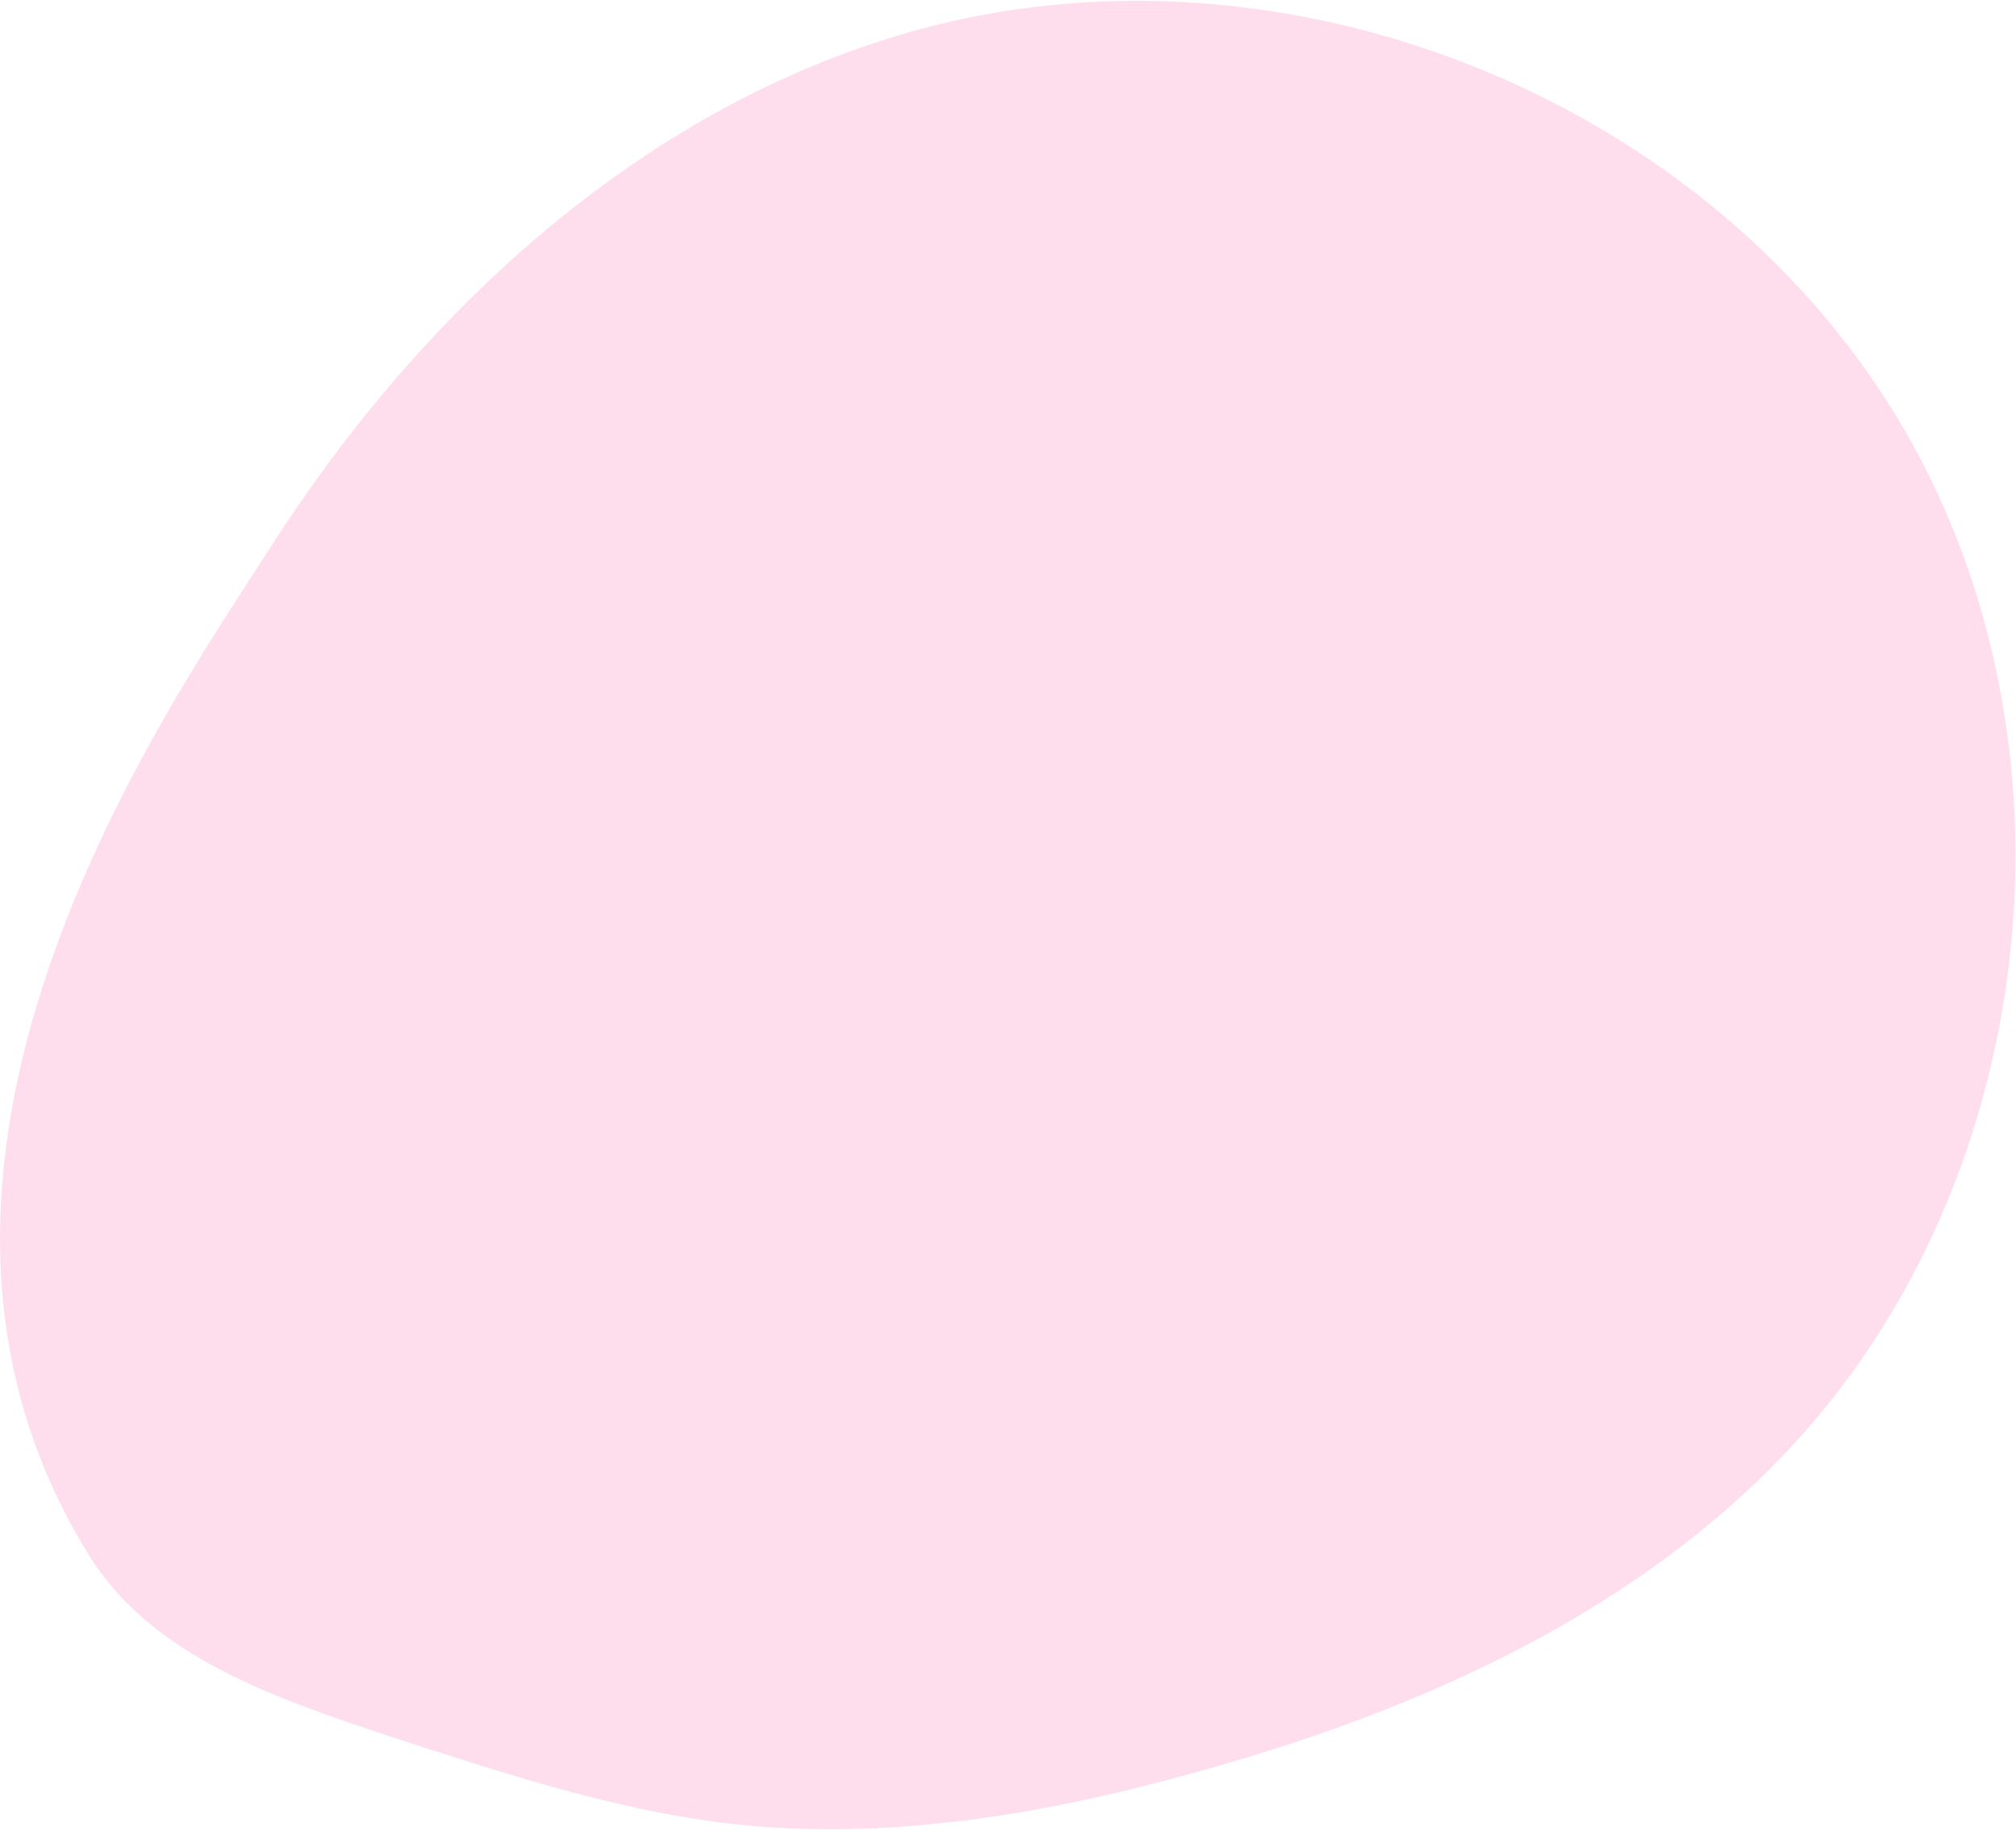 <?xml version="1.0" encoding="utf-8"?>
<!-- Generator: Adobe Illustrator 25.0.1, SVG Export Plug-In . SVG Version: 6.00 Build 0)  -->
<svg version="1.1" id="レイヤー_1" xmlns="http://www.w3.org/2000/svg" xmlns:xlink="http://www.w3.org/1999/xlink" x="0px"
	 y="0px" viewBox="0 0 115.6 104.9" style="enable-background:new 0 0 115.6 104.9;" xml:space="preserve">
<style type="text/css">
	.st0{opacity:0.7;fill:#FED1E4;enable-background:new    ;}
</style>
<path id="梅花びら_4" class="st0" d="M15.3,31.7C24,18,36.7,6.2,52.3,1.8c20.9-5.9,45.1,3.5,56.4,22s8.4,44.5-6.8,60
	c-8.9,9.1-21,14.4-33.3,17.8c-8.2,2.3-16.8,3.8-25.3,3.1c-7.1-0.6-14-2.9-20.8-5.1C15.9,97.4,8.6,95,5,89
	C-8.6,66.8,9.2,41.2,15.3,31.7z"/>
</svg>
